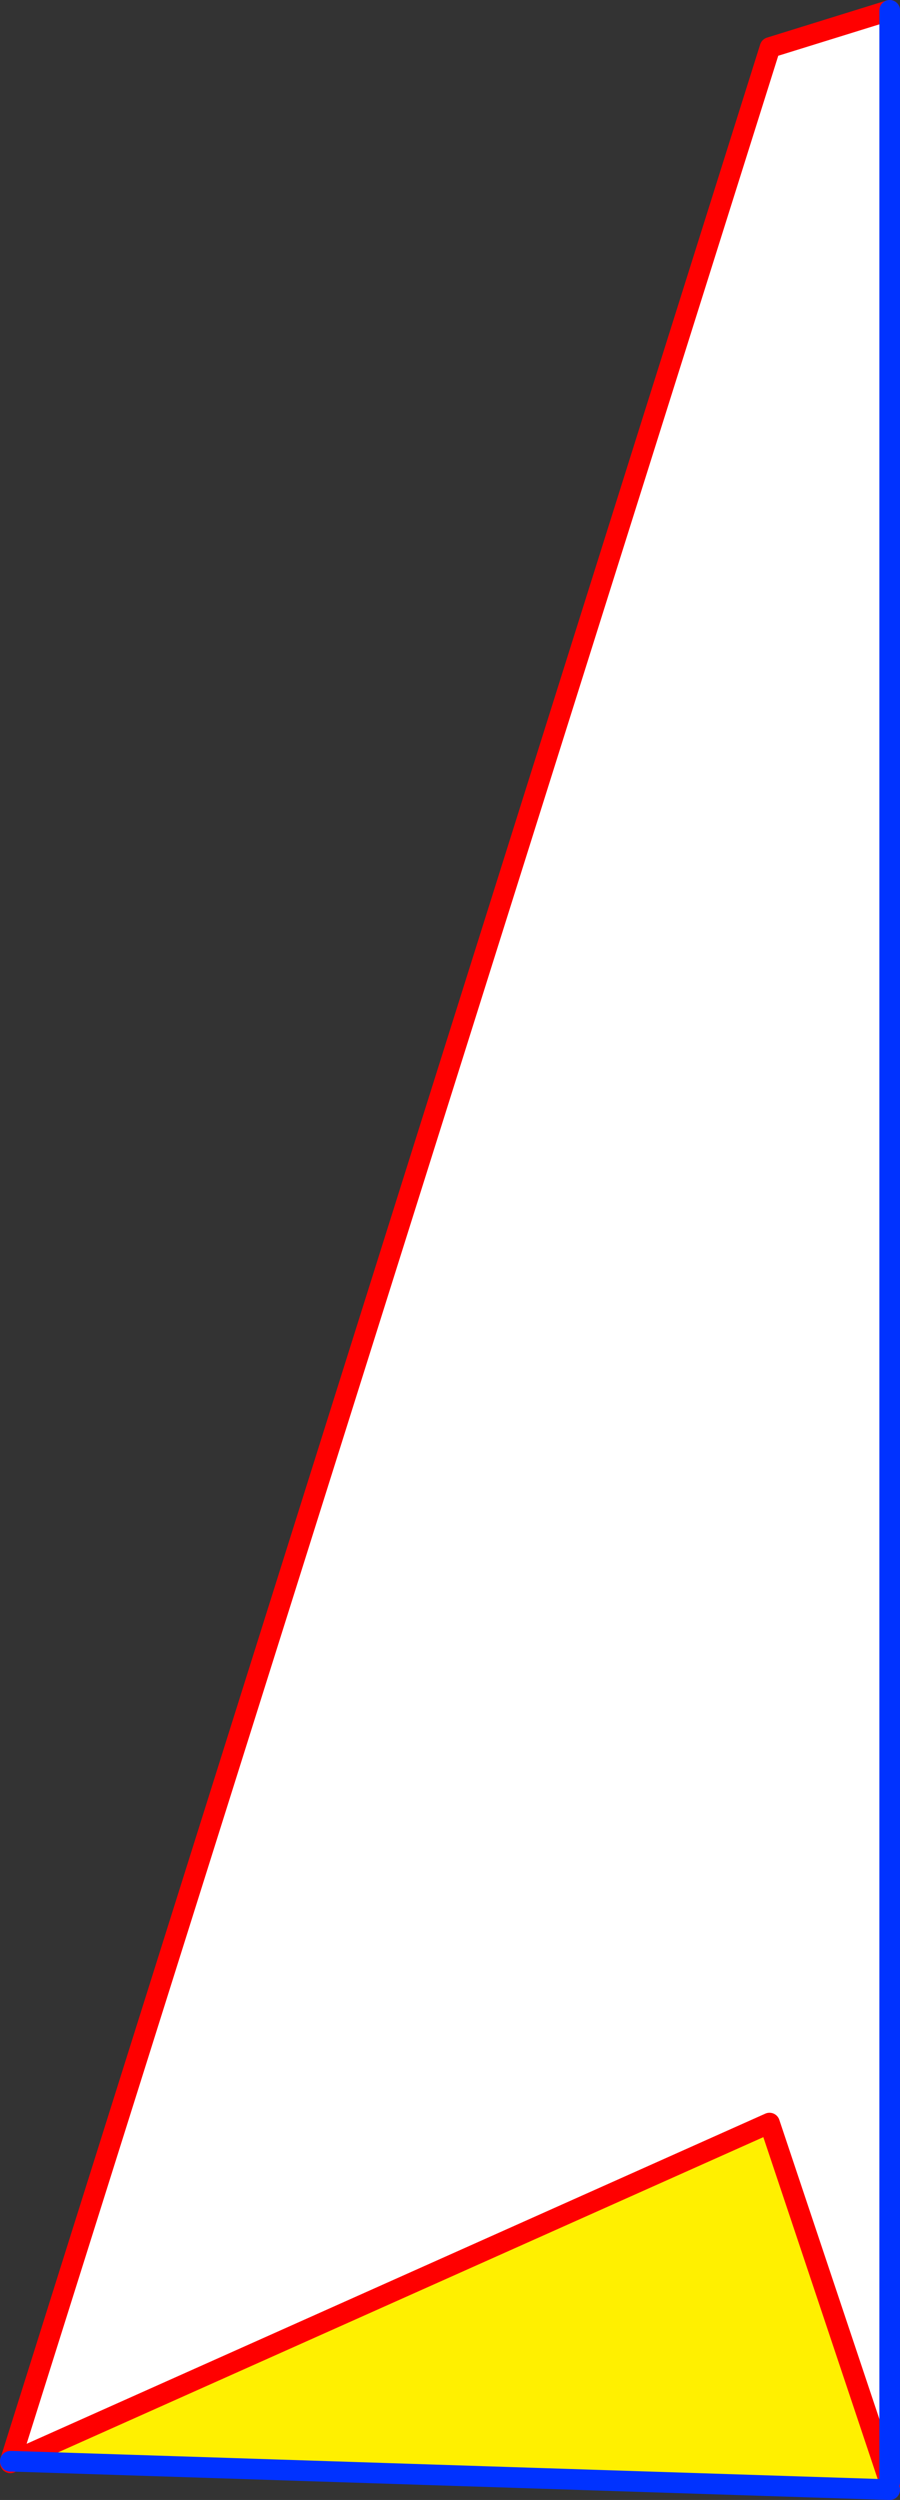 <?xml version="1.0" encoding="UTF-8" standalone="no"?>
<svg xmlns:xlink="http://www.w3.org/1999/xlink" height="242.1px" width="87.25px" xmlns="http://www.w3.org/2000/svg">
  <rect width="100%" height="100%" fill="#333333" stroke="none"/>
  <g transform="matrix(1.0, 0.0, 0.0, 1.0, -195.2, -156.0)">
    <path d="M196.2 394.35 L269.85 160.6 281.45 157.0 281.45 396.4 269.8 361.6 196.45 394.35 196.2 394.5 196.2 394.35 196.45 394.35 196.2 394.35" fill="#ffffff" fill-rule="evenodd" stroke="none"/>
    <path d="M196.45 394.35 L269.8 361.6 281.45 396.4 281.45 397.1 196.45 394.35" fill="#fff000" fill-rule="evenodd" stroke="none"/>
    <path d="M281.45 157.0 L269.85 160.6 196.2 394.35 196.2 394.5 196.45 394.35 269.8 361.6 281.45 396.4 281.45 397.1" fill="none" stroke="#ff0000" stroke-linecap="round" stroke-linejoin="round" stroke-width="2.0"/>
    <path d="M196.2 394.35 L196.45 394.35 281.45 397.1 M281.45 396.4 L281.45 157.0 Z" fill="none" stroke="#0032ff" stroke-linecap="round" stroke-linejoin="round" stroke-width="2.0"/>
  </g>
</svg>
